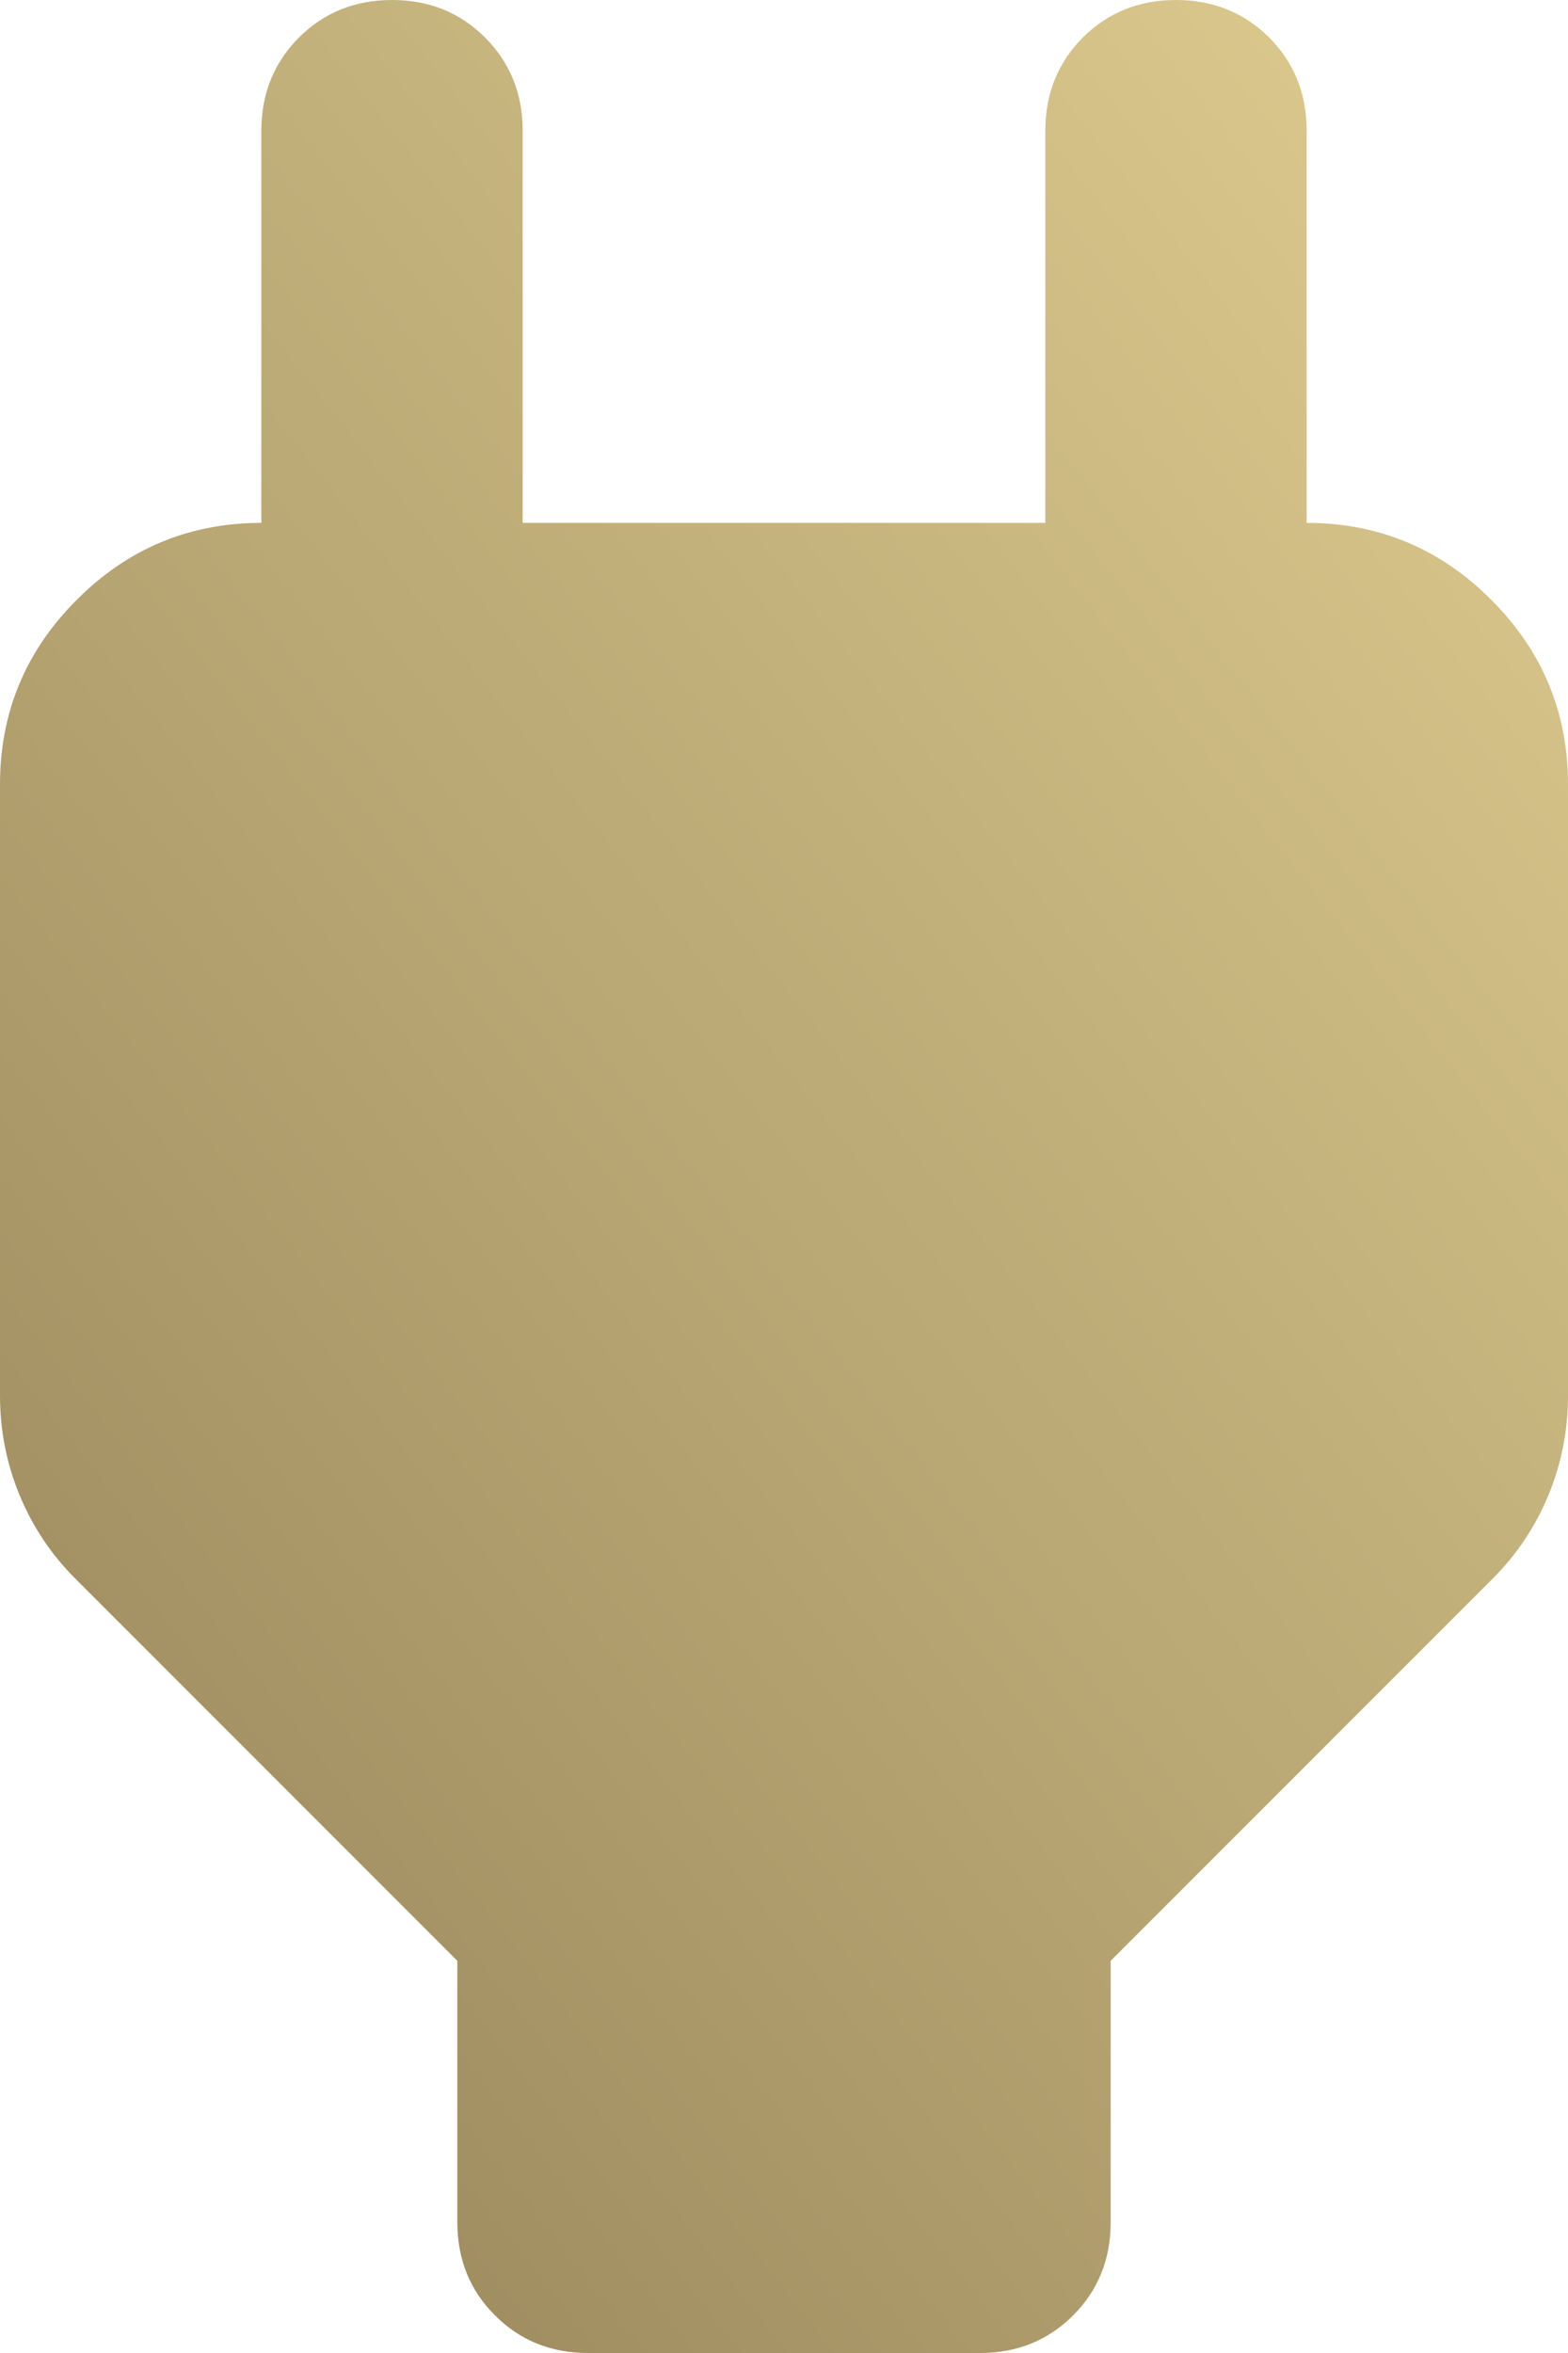 <?xml version="1.0" encoding="utf-8"?>
<svg xmlns="http://www.w3.org/2000/svg" fill="none" height="100%" overflow="visible" preserveAspectRatio="none" style="display: block;" viewBox="0 0 12 18" width="100%">
<path d="M3.5 17V15L0.575 12.075C0.392 11.892 0.25 11.679 0.15 11.438C0.05 11.196 0 10.942 0 10.675V6C0 5.45 0.196 4.979 0.588 4.588C0.979 4.196 1.45 4 2 4H3L2 5V1C2 0.717 2.096 0.479 2.288 0.287C2.479 0.096 2.717 0 3 0C3.283 0 3.521 0.096 3.712 0.287C3.904 0.479 4 0.717 4 1V4H8V1C8 0.717 8.096 0.479 8.287 0.287C8.479 0.096 8.717 0 9 0C9.283 0 9.521 0.096 9.713 0.287C9.904 0.479 10 0.717 10 1V5L9 4H10C10.55 4 11.021 4.196 11.412 4.588C11.804 4.979 12 5.45 12 6V10.675C12 10.942 11.95 11.196 11.85 11.438C11.75 11.679 11.608 11.892 11.425 12.075L8.5 15V17C8.5 17.283 8.404 17.521 8.213 17.712C8.021 17.904 7.783 18 7.5 18H4.5C4.217 18 3.979 17.904 3.788 17.712C3.596 17.521 3.5 17.283 3.5 17Z" fill="url(#paint0_linear_0_52056)" id="power"/>
<defs>
<linearGradient gradientUnits="userSpaceOnUse" id="paint0_linear_0_52056" x1="1.565" x2="18.093" y1="18" y2="5.02">
<stop stop-color="#9A885D"/>
<stop offset="1" stop-color="#E5D395"/>
</linearGradient>
</defs>
</svg>